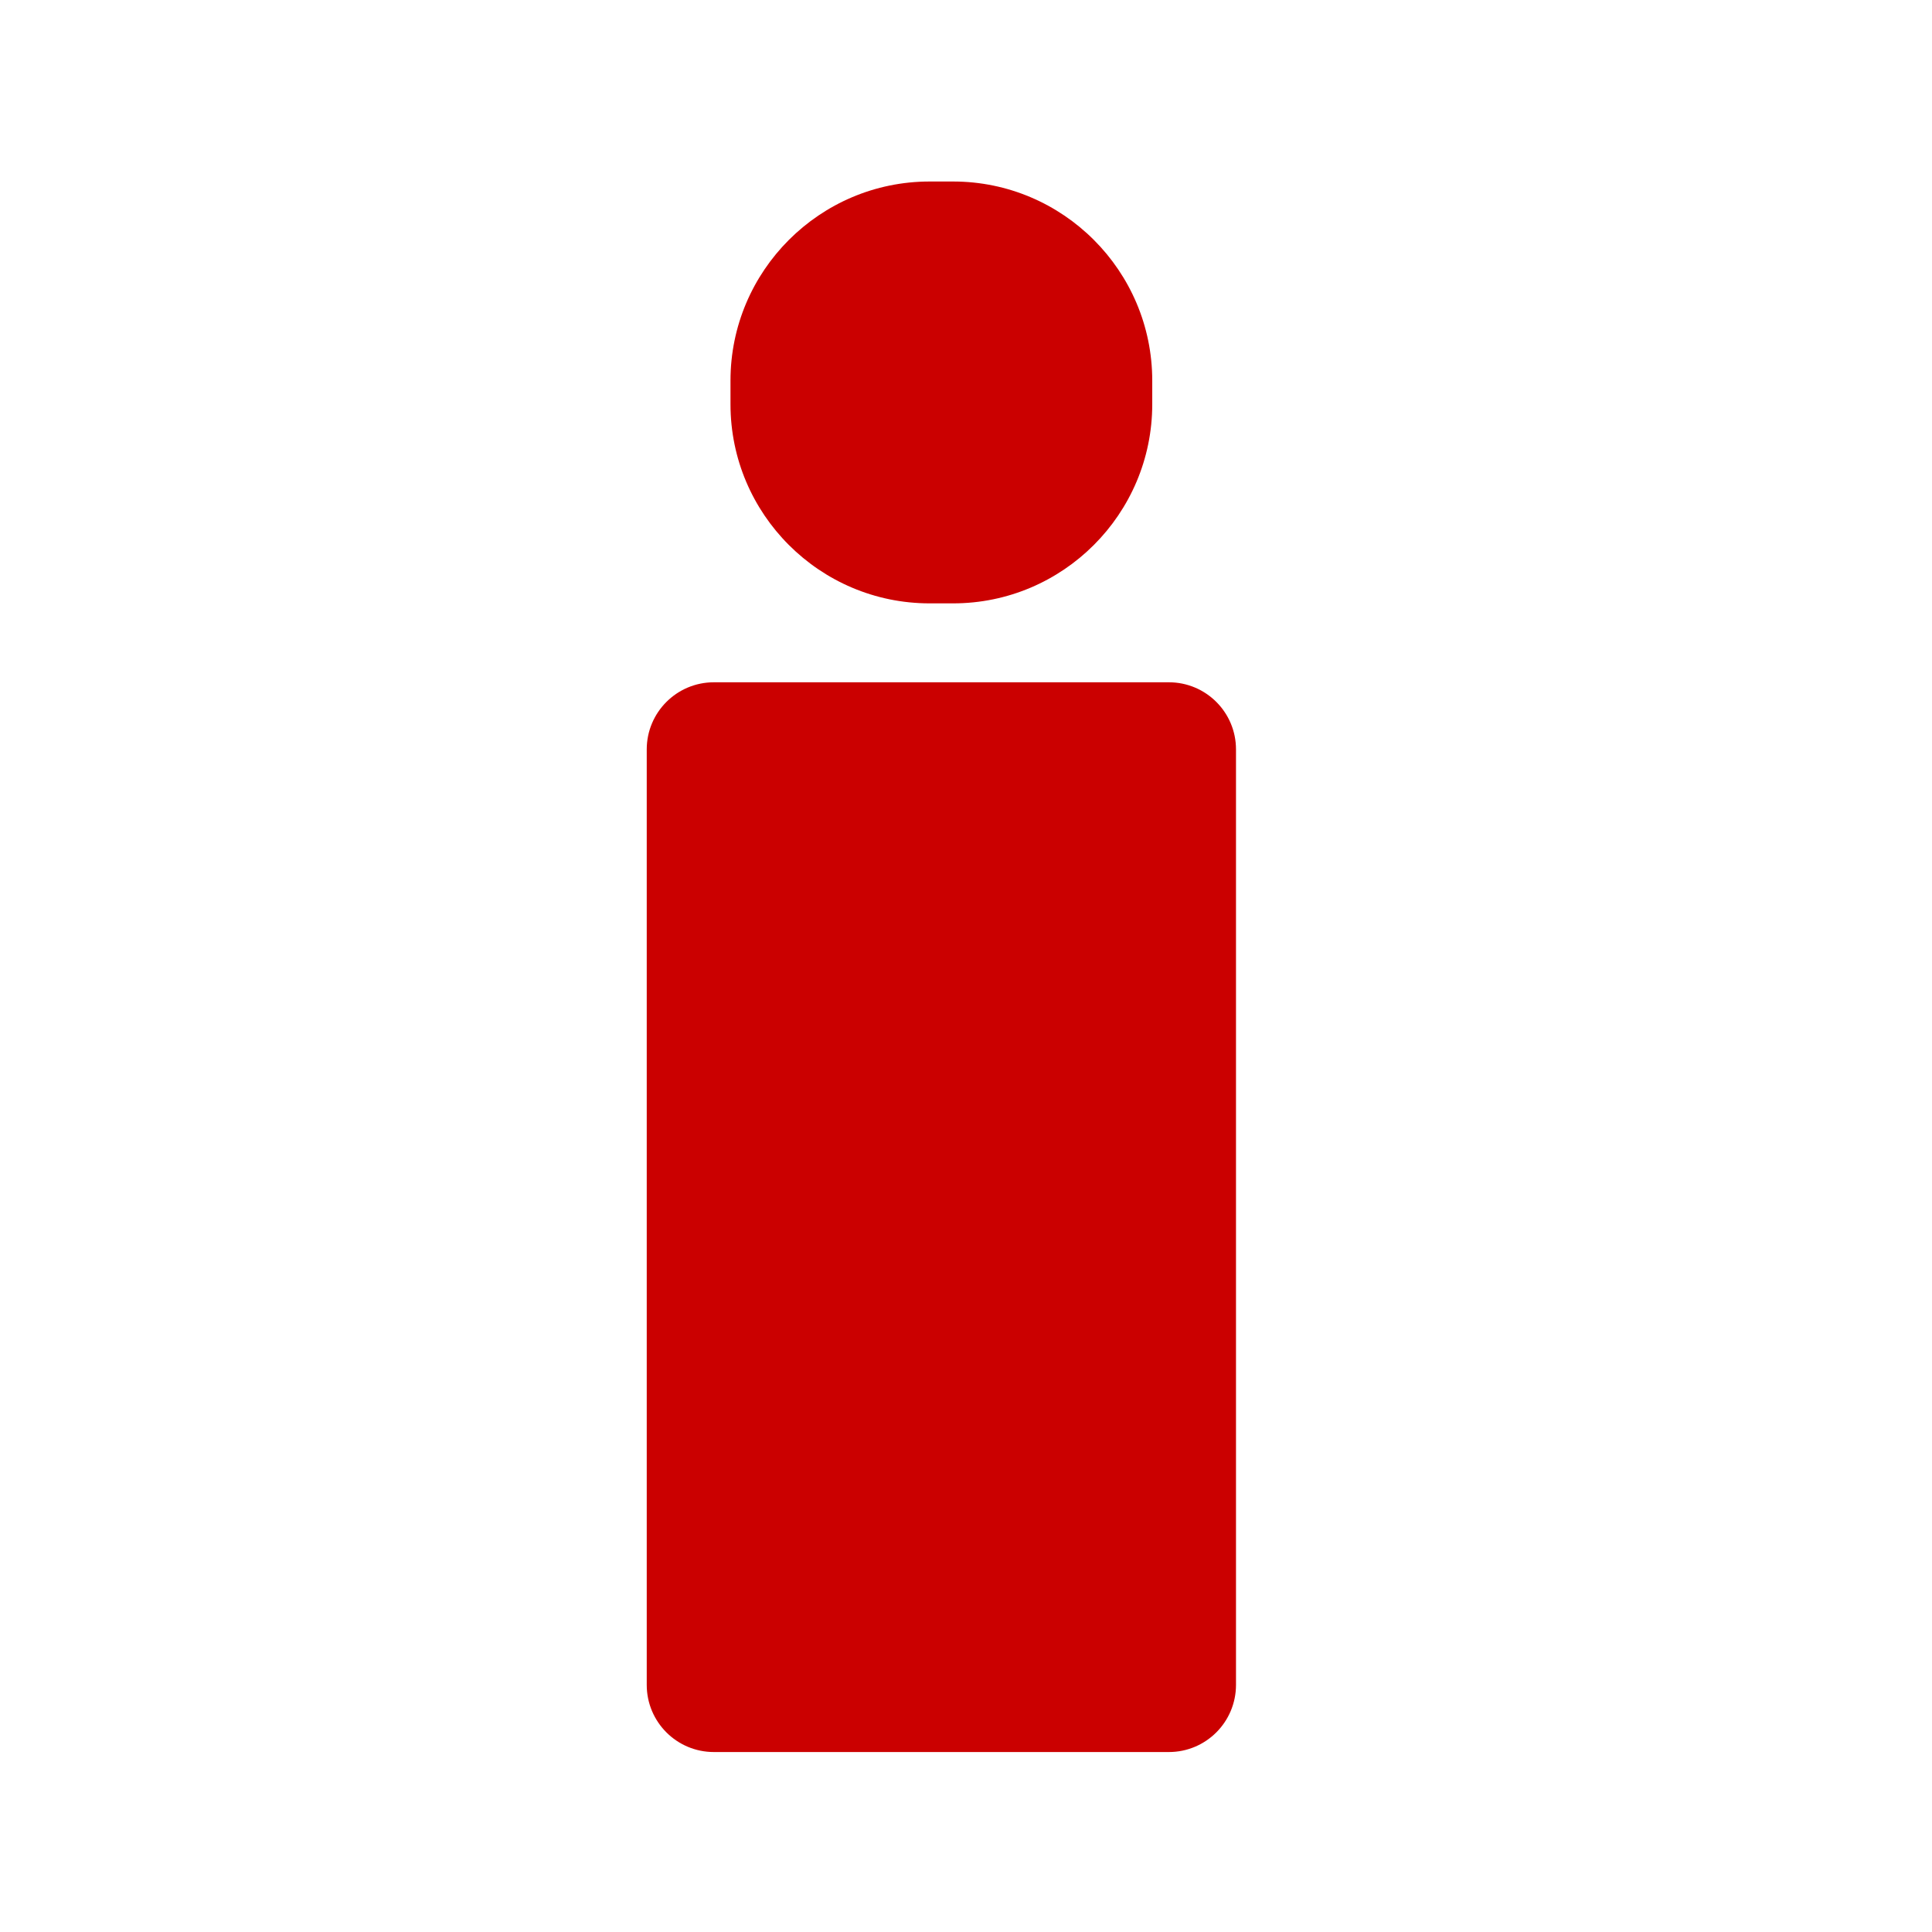 <?xml version="1.0" encoding="utf-8"?>
<!-- Generator: Adobe Illustrator 27.2.0, SVG Export Plug-In . SVG Version: 6.00 Build 0)  -->
<svg version="1.1" id="Vrstva_1" xmlns="http://www.w3.org/2000/svg" xmlns:xlink="http://www.w3.org/1999/xlink" x="0px"
     y="0px"
     viewBox="0 0 200 200" style="enable-background:new 0 0 200 200;" xml:space="preserve">
<style type="text/css">
	.st0{fill:#CB0000;}
</style>
    <g>
	<path class="st0" d="M96.23,62.46h2.44c11.36,0,20.61-9.25,20.61-20.61V39.4c0-11.36-9.25-20.61-20.61-20.61h-2.44
		c-11.36,0-20.61,9.25-20.61,20.61v2.45C75.62,53.22,84.87,62.46,96.23,62.46z"/>
</g>
    <path class="st0" d="M121,181.37H73.9c-3.84,0-6.95-3.11-6.95-6.95V77.58c0-3.84,3.11-6.95,6.95-6.95H121
	c3.84,0,6.95,3.11,6.95,6.95v96.83C127.95,178.26,124.84,181.37,121,181.37z"/>
</svg>
